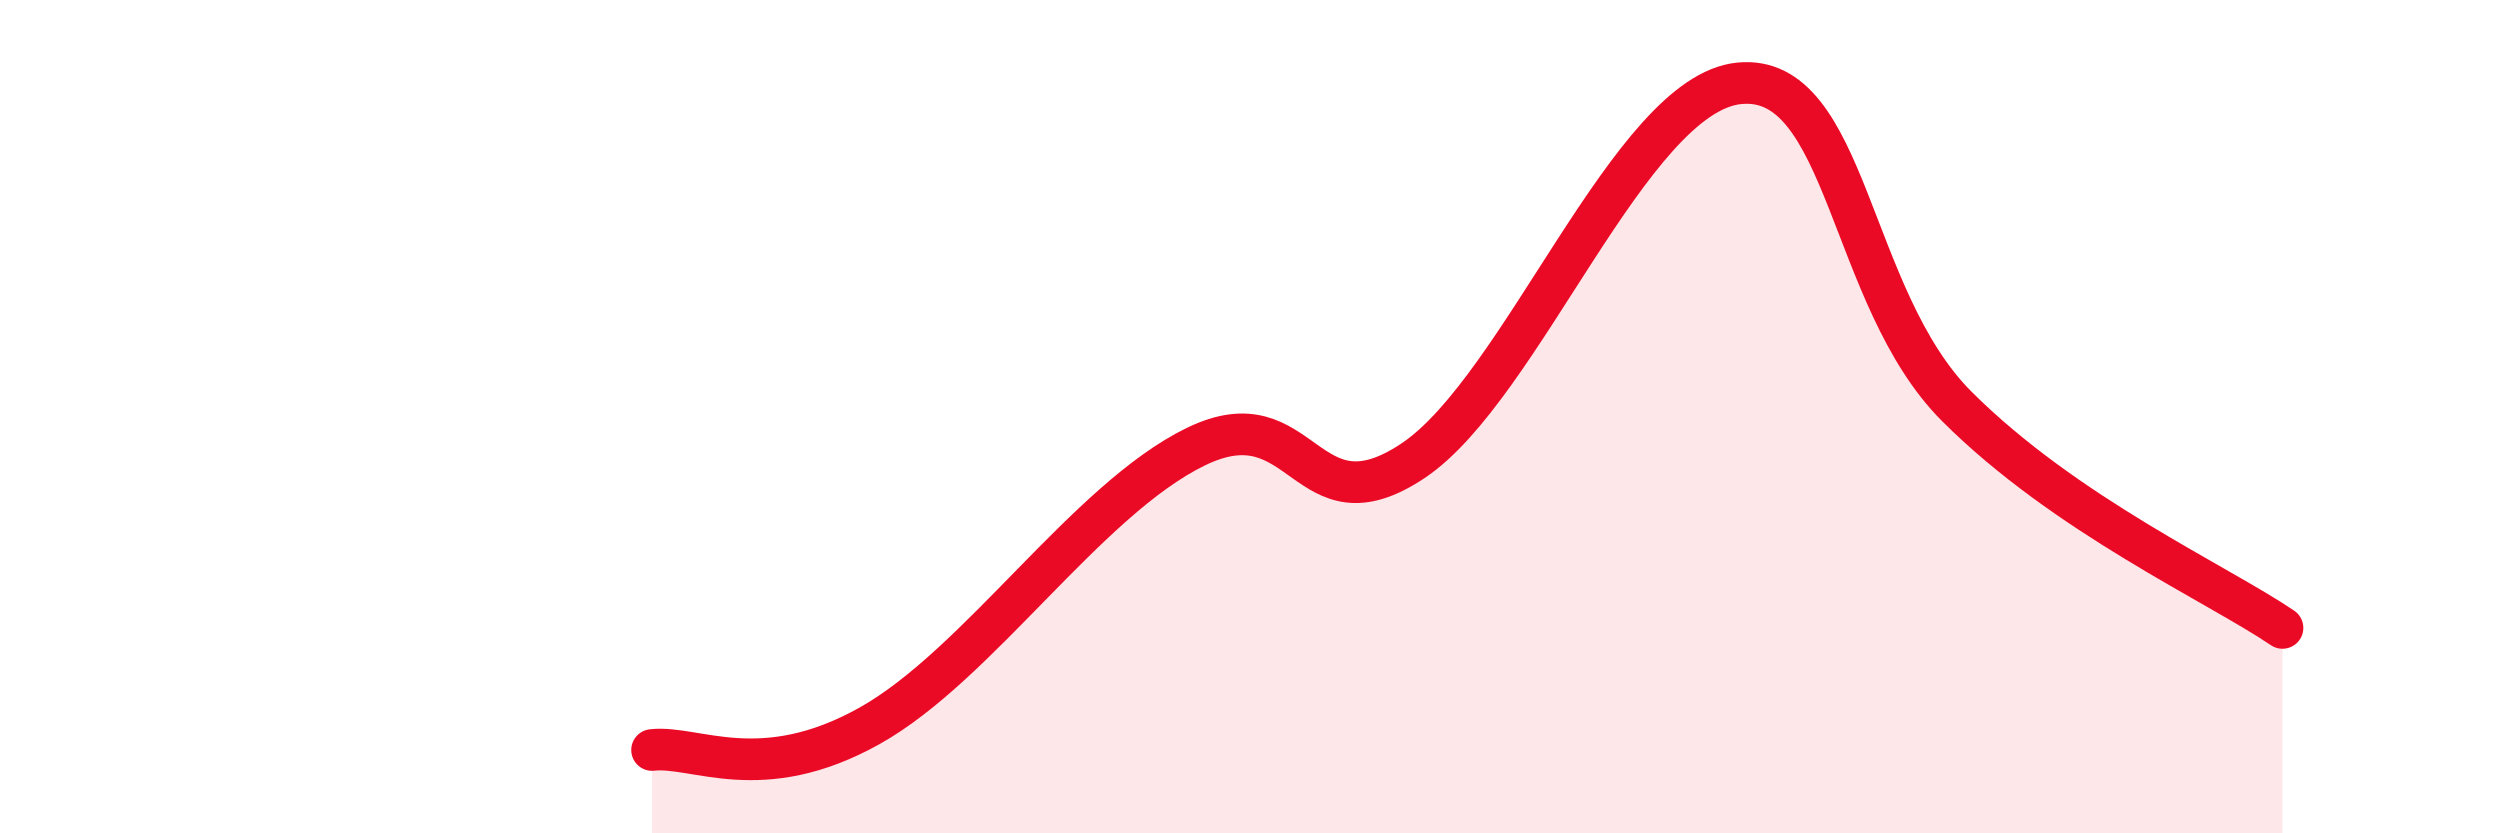 
    <svg width="60" height="20" viewBox="0 0 60 20" xmlns="http://www.w3.org/2000/svg">
      <path
        d="M 15.65,18 C 16.69,17.88 18.26,18.88 20.87,17.42 C 23.48,15.96 26.09,11.99 28.7,10.72 C 31.31,9.45 31.3,12.8 33.91,11.06 C 36.52,9.32 39.13,2.26 41.74,2 C 44.35,1.74 44.35,7.14 46.96,9.75 C 49.57,12.36 53.22,14.01 54.78,15.07L54.78 20L15.65 20Z"
        fill="#EB0A25"
        opacity="0.1"
        stroke-linecap="round"
        stroke-linejoin="round"
      />
      <path
        d="M 15.65,18 C 16.69,17.88 18.26,18.88 20.87,17.42 C 23.48,15.96 26.09,11.99 28.7,10.72 C 31.31,9.45 31.3,12.8 33.91,11.06 C 36.52,9.32 39.13,2.26 41.74,2 C 44.35,1.74 44.35,7.14 46.96,9.75 C 49.57,12.36 53.22,14.01 54.78,15.07"
        stroke="#EB0A25"
        stroke-width="1"
        fill="none"
        stroke-linecap="round"
        stroke-linejoin="round"
      />
    </svg>
  